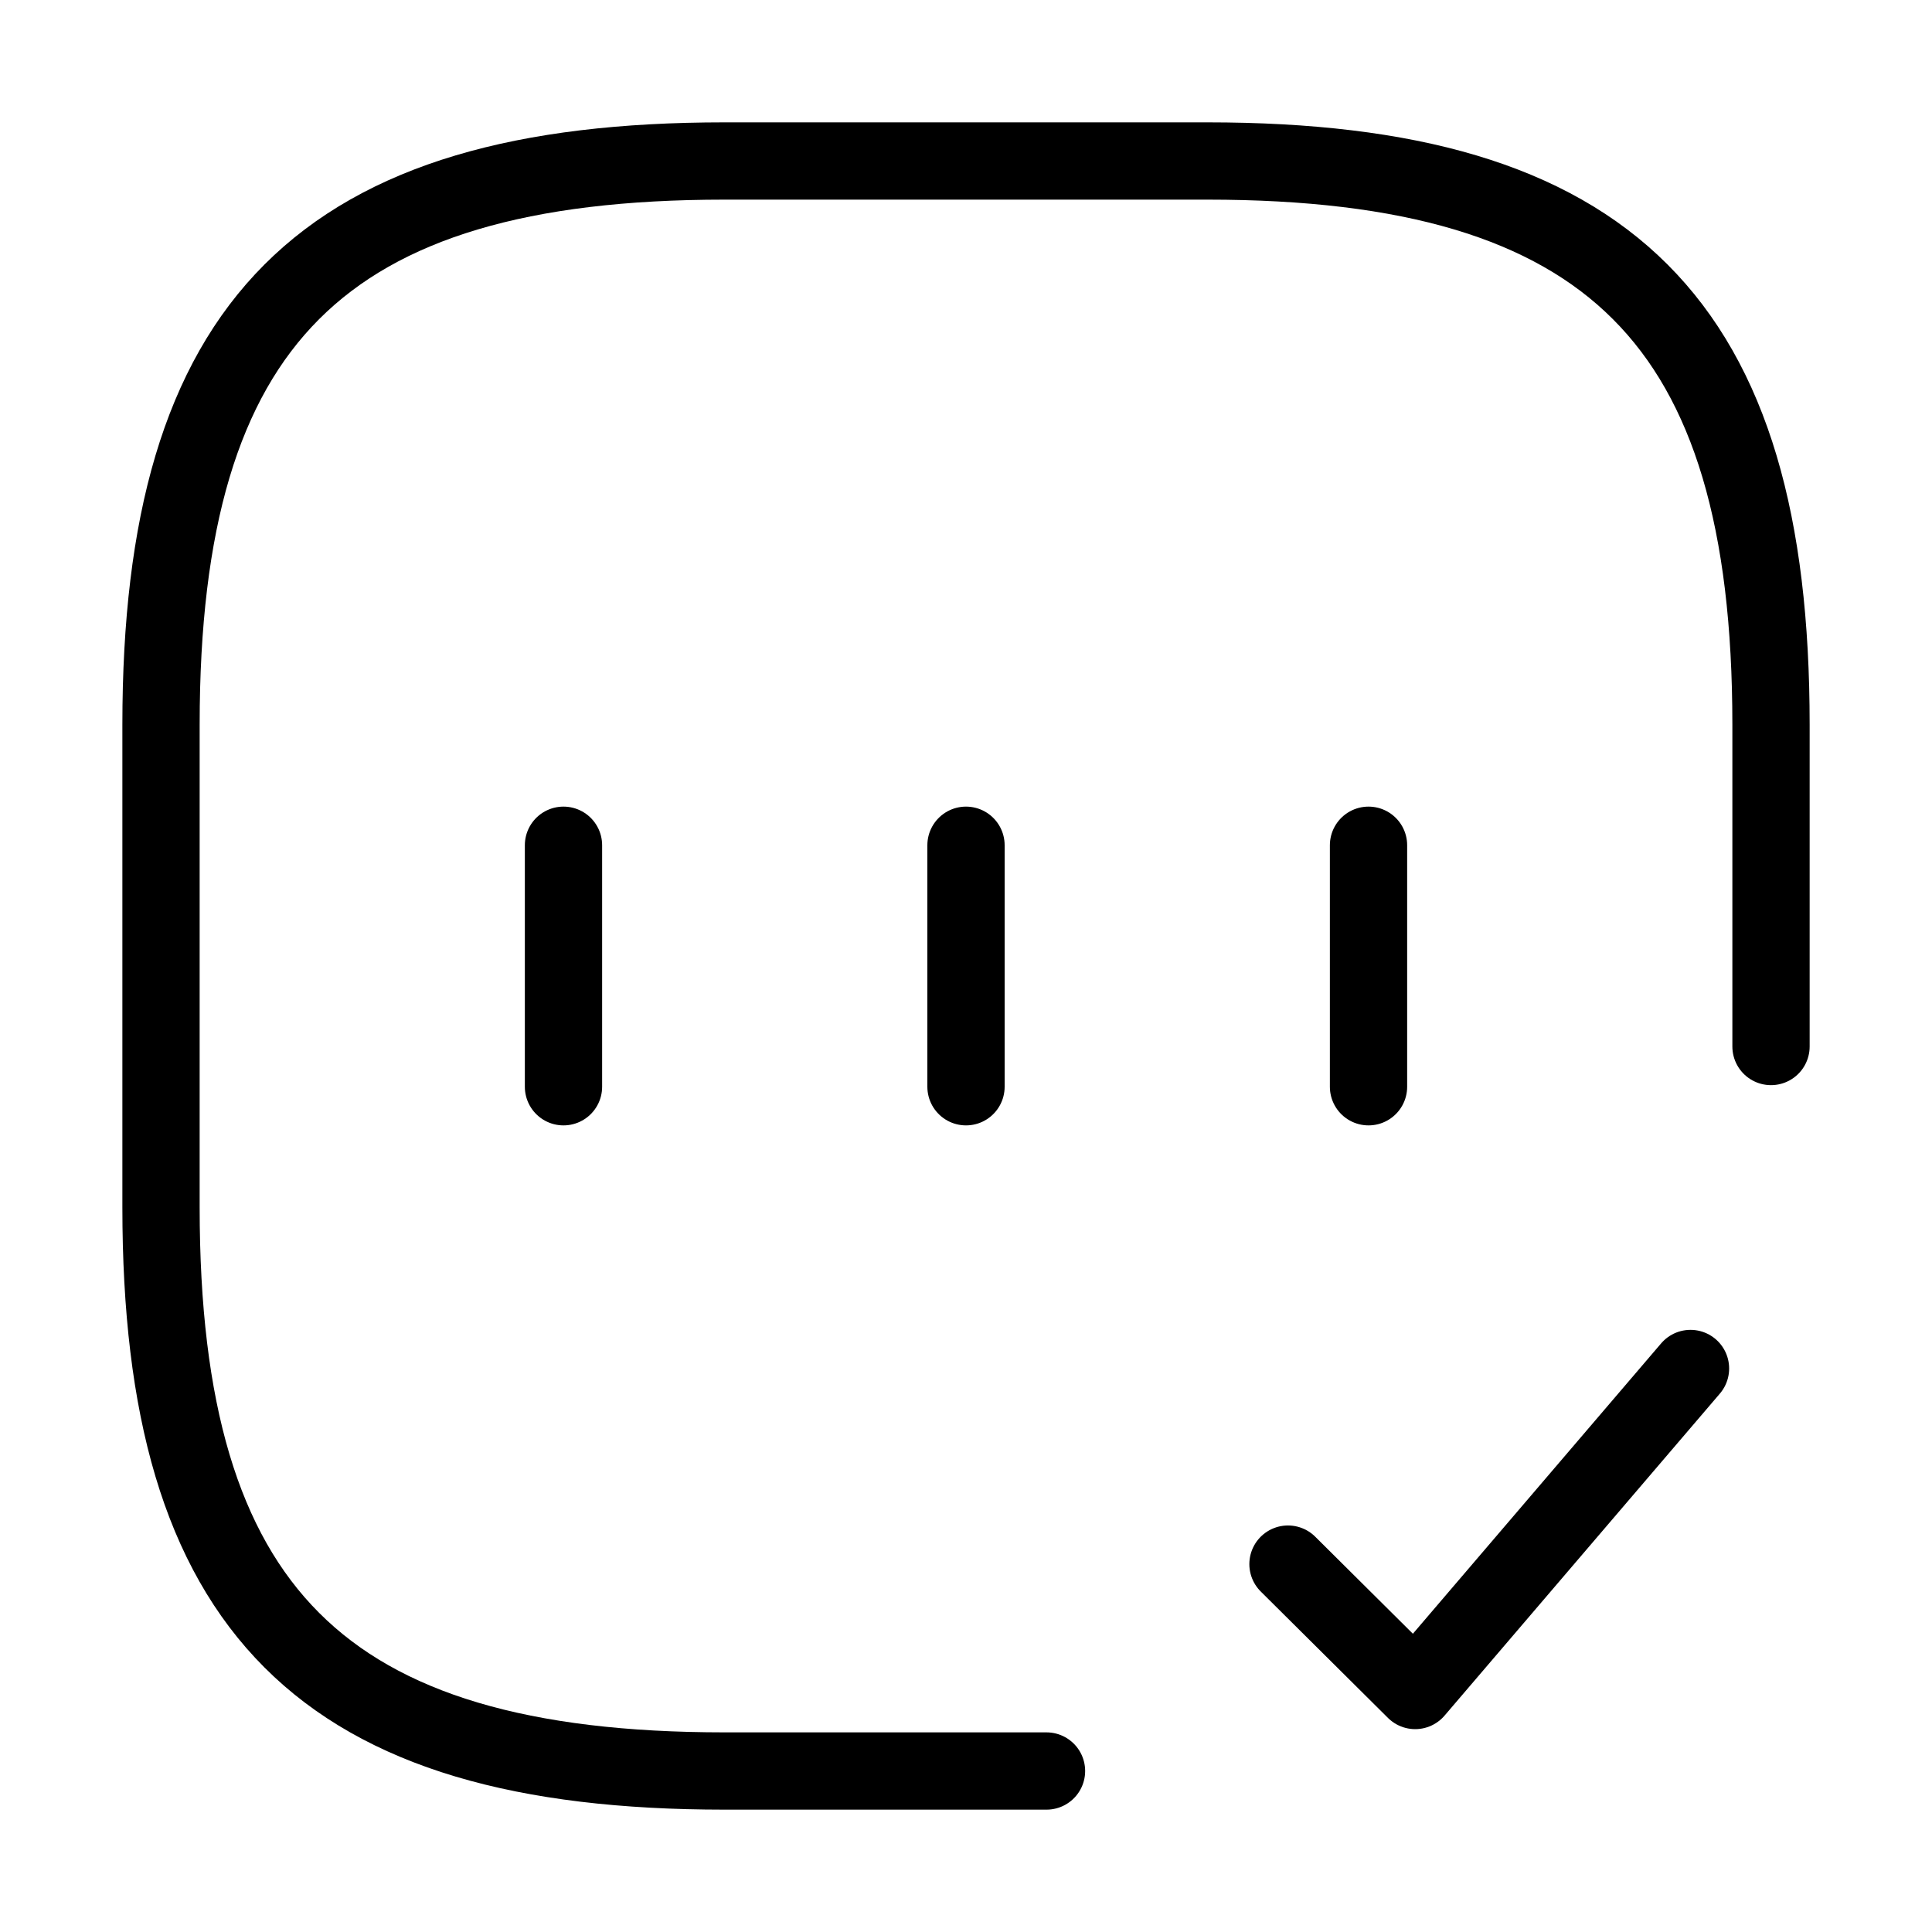 <svg width="100" height="100" viewBox="0 0 100 100" fill="none" xmlns="http://www.w3.org/2000/svg">
<path d="M91.667 54.167V37.5C91.667 16.667 83.334 8.333 62.5 8.333H37.5C16.667 8.333 8.334 16.667 8.334 37.5V62.5C8.334 83.333 16.667 91.667 37.5 91.667H54.167" stroke="#292D32" stroke-width="1.5" stroke-linecap="round" stroke-linejoin="round"/>
<path d="M91.667 54.167V37.5C91.667 16.667 83.334 8.333 62.5 8.333H37.5C16.667 8.333 8.334 16.667 8.334 37.5V62.5C8.334 83.333 16.667 91.667 37.5 91.667H54.167" stroke="#292D32" stroke-width="1.5" stroke-linecap="round" stroke-linejoin="round"/>
<path d="M91.667 54.167V37.5C91.667 16.667 83.334 8.333 62.5 8.333H37.5C16.667 8.333 8.334 16.667 8.334 37.5V62.5C8.334 83.333 16.667 91.667 37.5 91.667H54.167" stroke="black" stroke-width="4" stroke-linecap="round" stroke-linejoin="round"/>
<path d="M66.666 80.958L73.25 87.5L87.5 70.833" stroke="black" stroke-width="4" stroke-linecap="round" stroke-linejoin="round"/>
<path d="M29.166 43.75V56.25" stroke="black" stroke-width="4" stroke-linecap="round" stroke-linejoin="round"/>
<path d="M50 43.75V56.25" stroke="black" stroke-width="4" stroke-linecap="round" stroke-linejoin="round"/>
<path d="M70.834 43.75V56.25" stroke="black" stroke-width="4" stroke-linecap="round" stroke-linejoin="round"/>
</svg>
